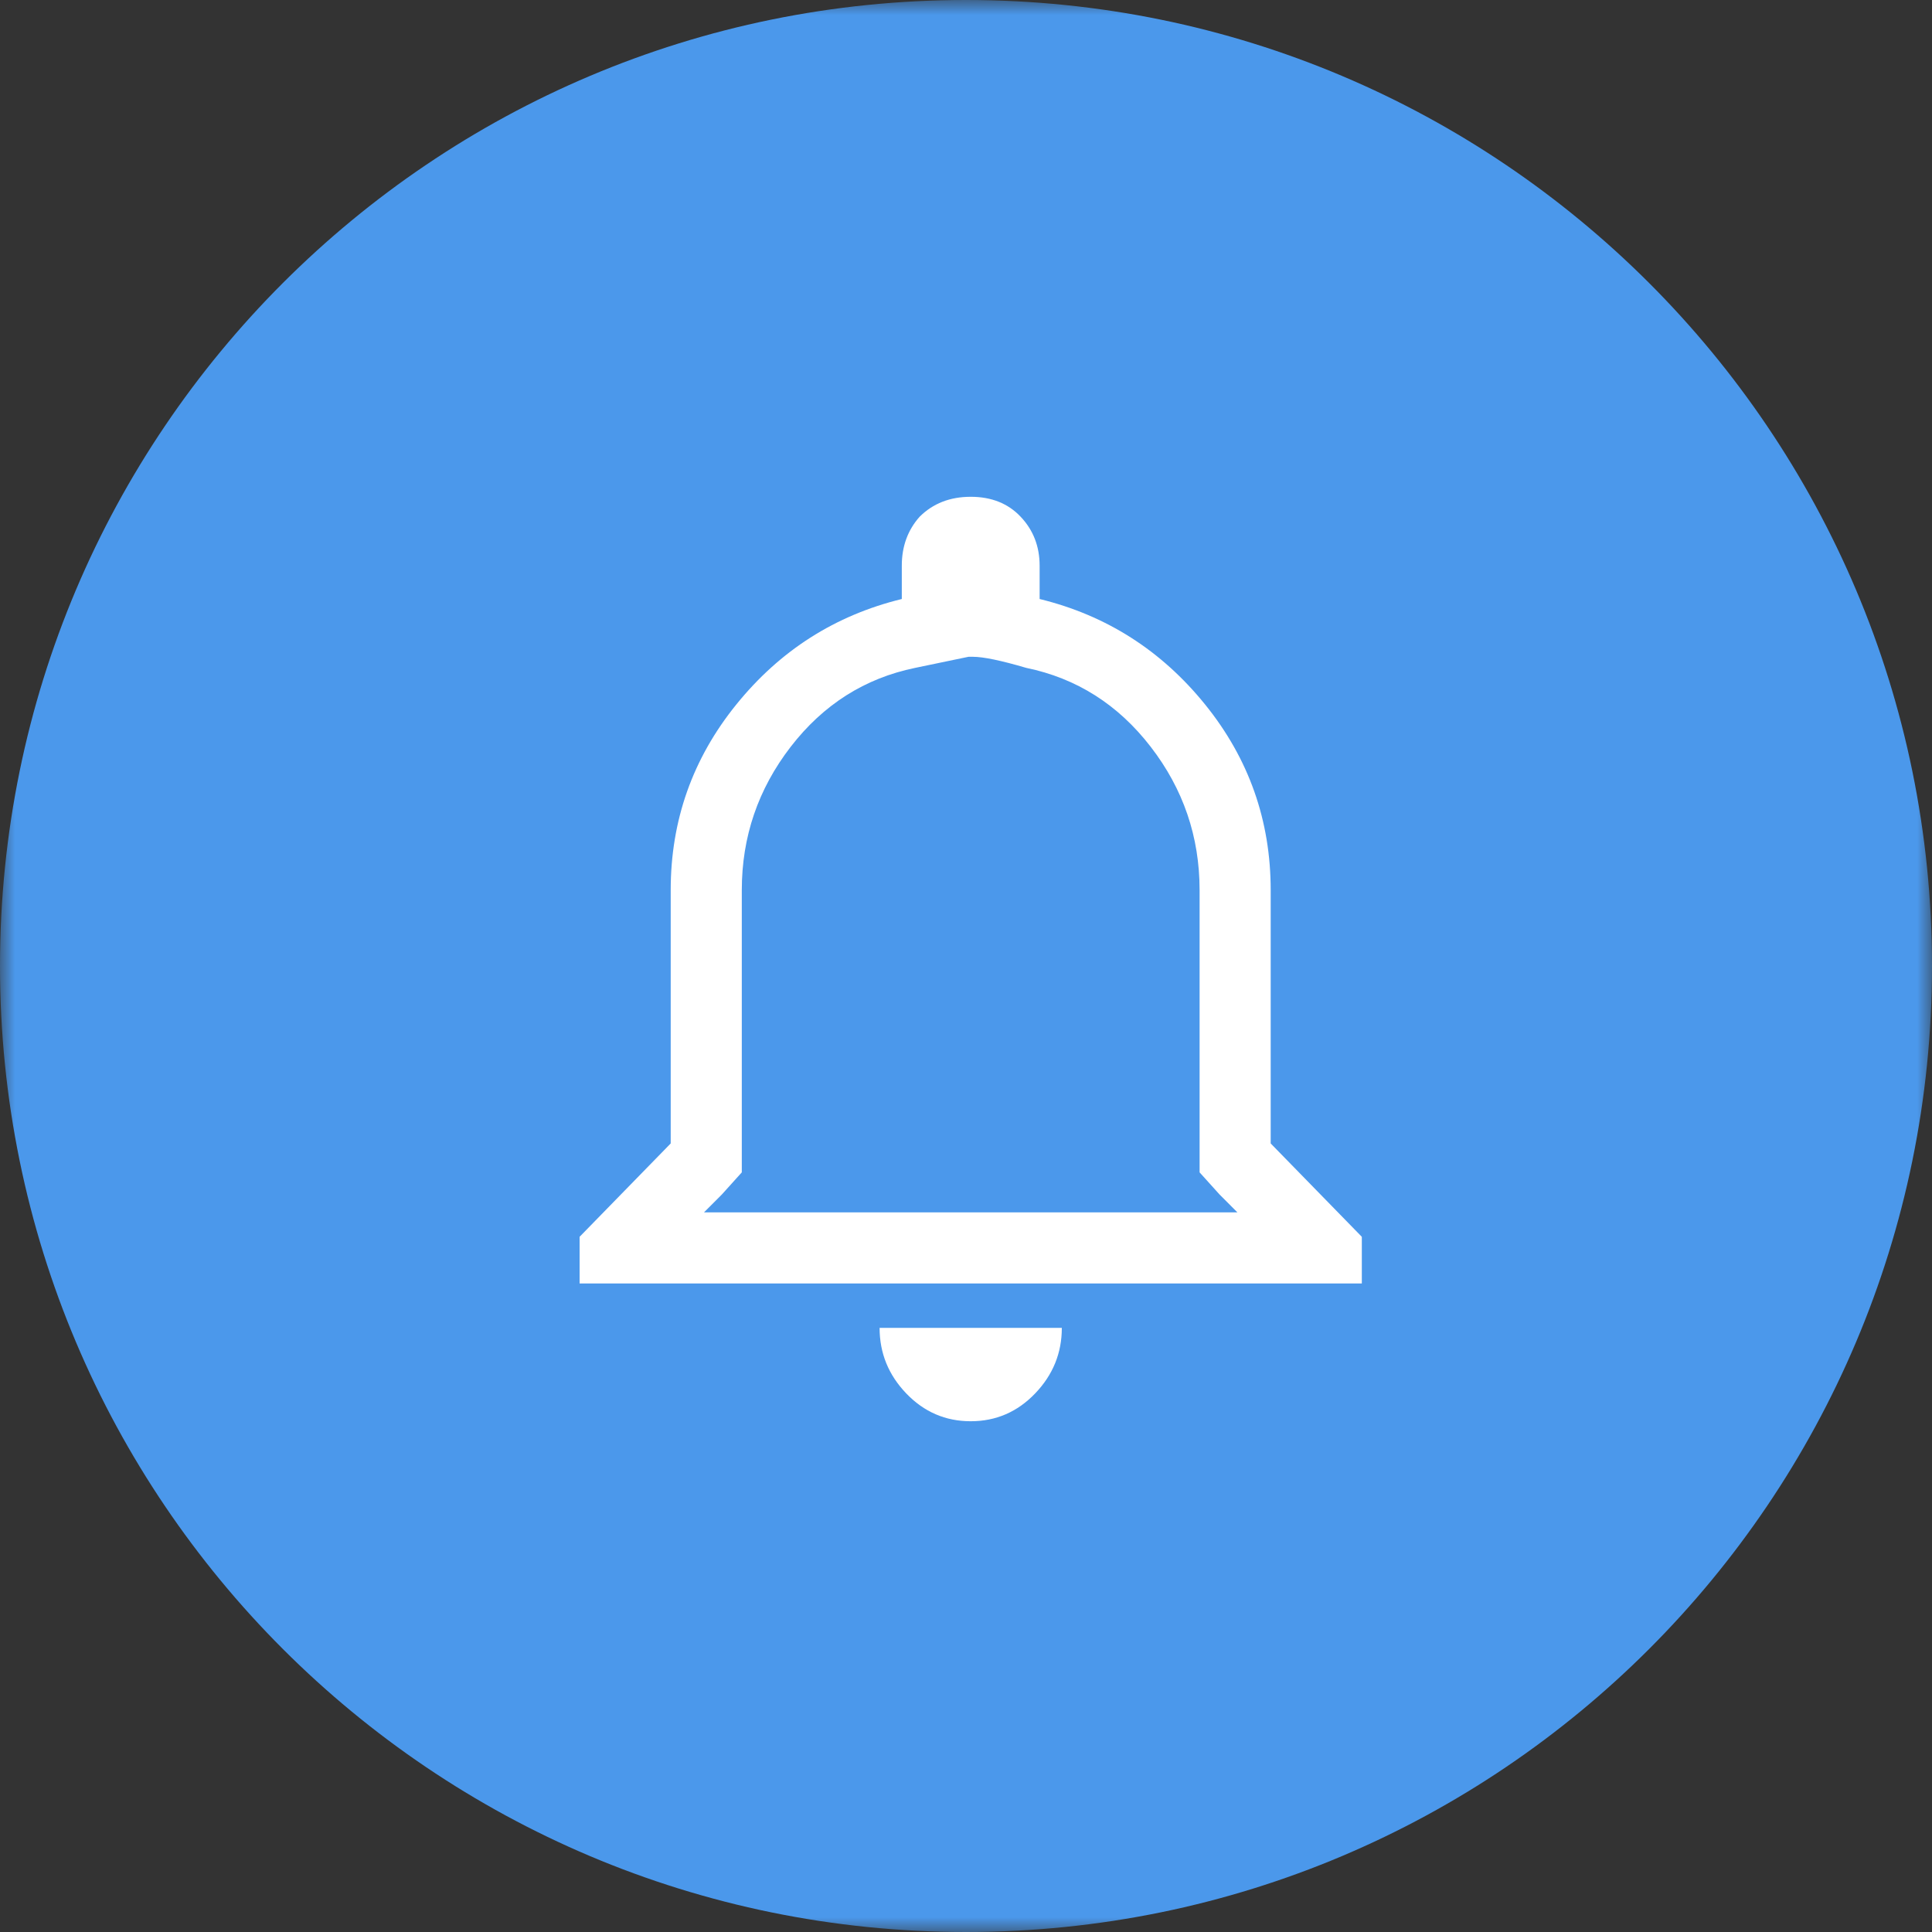 <?xml version="1.0" encoding="UTF-8"?>
<svg width="65px" height="65px" viewBox="0 0 65 65" version="1.1" xmlns="http://www.w3.org/2000/svg" xmlns:xlink="http://www.w3.org/1999/xlink">
    <rect x="0" y="0" width="65" height="65" fill="#333333" stroke="none"/>
    <title>bullet_6</title>
    <defs>
        <polygon id="path-1" points="0 4.32832169e-16 65 4.32832169e-16 65 65 0 65"></polygon>
    </defs>
    <g id="Page-1" stroke="none" stroke-width="1" fill="none" fill-rule="evenodd">
        <g id="Desktop---Hub-Features-V2" transform="translate(-450, -4628)">
            <g id="bullet_6" transform="translate(450, 4628)">
                <g id="Clipped">
                    <mask id="mask-2" fill="white">
                        <use xlink:href="#path-1"></use>
                    </mask>
                    <g id="Path"></g>
                    <path d="M65,32.5 C65,50.449 50.449,65 32.5,65 C14.551,65 0,50.449 0,32.5 C0,14.551 14.551,-0 32.5,-0 C50.449,-0 65,14.551 65,32.5" id="Path" fill="#4B98EB" fill-rule="nonzero" mask="url(#mask-2)"></path>
                </g>
                <g id="Clipped" transform="translate(19.5, 16.714)" fill="#FFFFFF" fill-rule="nonzero">
                    <path d="M13.233,5.383 L13.084,5.383 L11.289,5.756 C9.595,6.105 8.199,6.99 7.102,8.411 C6.006,9.832 5.457,11.438 5.457,13.233 L5.457,21.756 L5.457,22.729 L4.784,23.475 L4.186,24.074 L22.13,24.074 L21.532,23.475 L20.859,22.729 L20.859,21.756 L20.859,13.233 C20.859,11.438 20.311,9.832 19.214,8.411 C18.117,6.99 16.722,6.105 15.027,5.756 C14.18,5.507 13.581,5.383 13.233,5.383 L13.233,5.383 Z M11.438,0.673 C11.888,0.224 12.461,0 13.158,0 C13.856,0 14.417,0.224 14.84,0.673 C15.264,1.121 15.477,1.67 15.477,2.318 L15.477,3.439 C17.719,3.987 19.575,5.17 21.046,6.99 C22.516,8.809 23.251,10.891 23.251,13.233 L23.251,21.756 L26.317,24.897 L26.317,26.466 L0,26.466 L0,24.897 L3.065,21.756 L3.065,13.233 C3.065,10.891 3.8,8.809 5.271,6.99 C6.741,5.17 8.598,3.987 10.84,3.439 L10.84,2.318 C10.84,1.67 11.04,1.121 11.438,0.673 L11.438,0.673 Z M16.224,27.961 C16.224,28.81 15.924,29.544 15.326,30.167 C14.728,30.791 14.006,31.102 13.158,31.102 C12.311,31.102 11.589,30.791 10.99,30.167 C10.392,29.544 10.093,28.81 10.093,27.961 L16.224,27.961 Z" id="Shape"></path>
                </g>
            </g>
        </g>
    </g>
</svg>